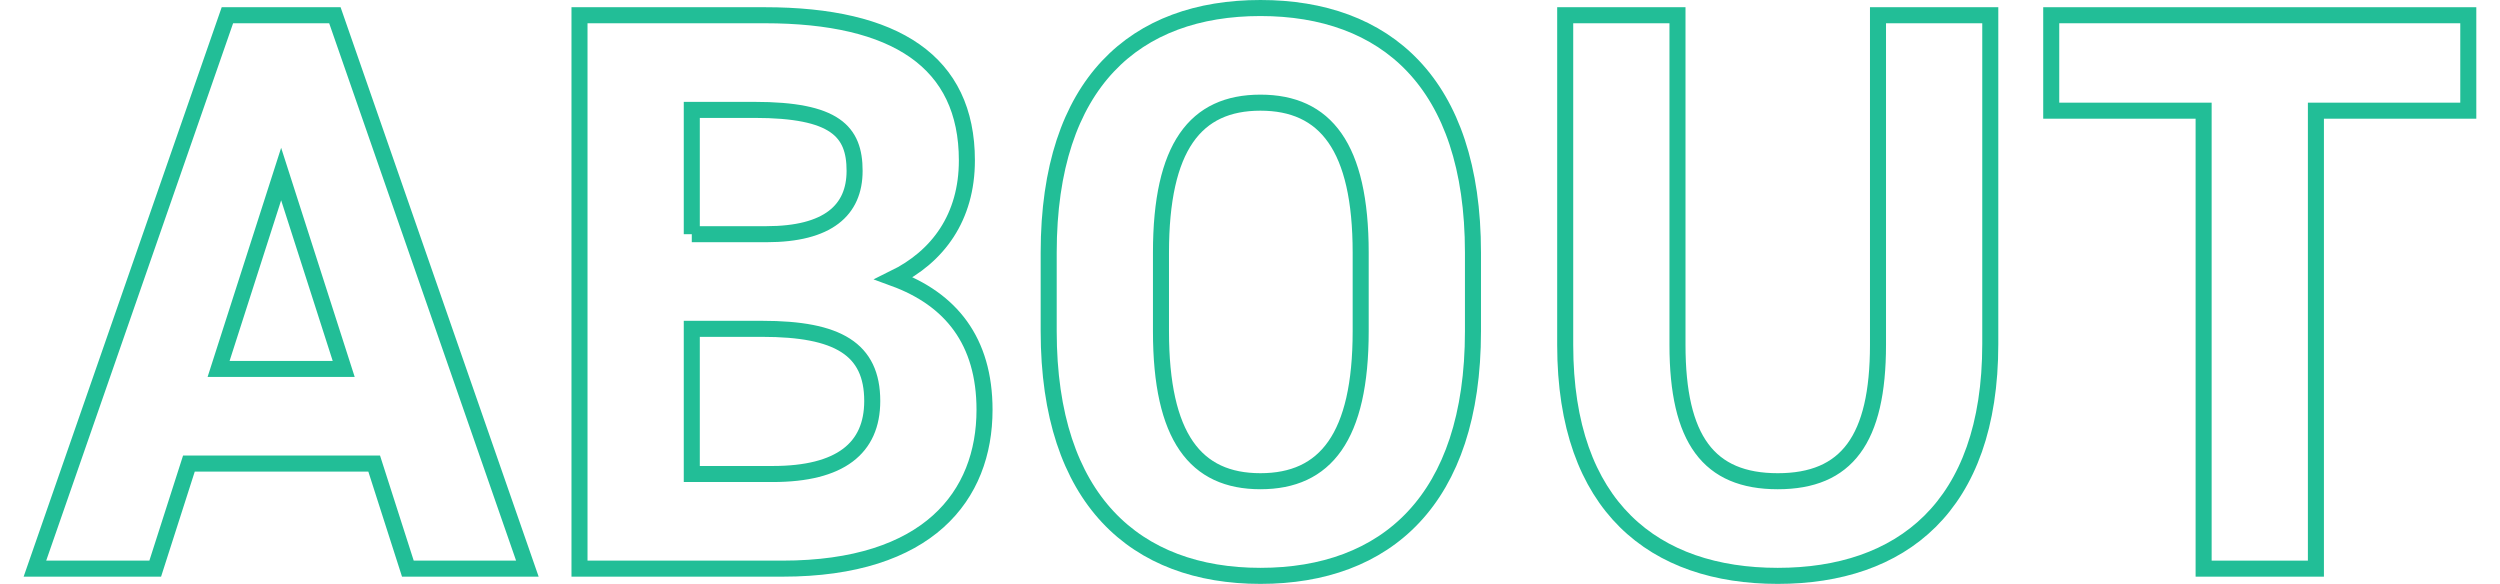 <?xml version="1.0" encoding="UTF-8"?><svg id="_レイヤー_2" xmlns="http://www.w3.org/2000/svg" viewBox="0 0 30.58 7.28" width="304" height="71"><defs><style>.cls-1{fill:none;stroke:#22be97;stroke-miterlimit:10;stroke-width:.2px;}</style></defs><g id="_レイアウト"><g><path class="cls-1" d="M.14,7.09L2.54,.19h1.34l2.4,6.9h-1.49l-.42-1.31H2.06l-.42,1.31H.14Zm2.29-2.49h1.56l-.78-2.43-.78,2.43Z"/><path class="cls-1" d="M9.24,.19c1.63,0,2.52,.58,2.52,1.81,0,.71-.36,1.2-.91,1.47,.71,.26,1.13,.78,1.13,1.64,0,1.07-.7,1.98-2.52,1.98h-2.53V.19h2.31Zm-.91,2.73h.93c.77,0,1.1-.3,1.1-.79s-.24-.76-1.25-.76h-.78v1.55Zm0,2.99h1.01c.84,0,1.24-.32,1.24-.91,0-.65-.43-.9-1.37-.9h-.88v1.81Z"/><path class="cls-1" d="M15.42,7.18c-1.55,0-2.64-.94-2.64-3.05v-.98C12.78,1.02,13.87,.1,15.42,.1s2.65,.92,2.65,3.05v.98c0,2.11-1.09,3.05-2.65,3.05Zm-1.24-3.05c0,1.32,.43,1.87,1.24,1.87s1.25-.55,1.25-1.87v-.98c0-1.32-.44-1.87-1.25-1.87s-1.24,.55-1.24,1.87v.98Z"/><path class="cls-1" d="M24.52,.19V4.29c0,2.04-1.12,2.89-2.65,2.89s-2.65-.85-2.65-2.88V.19h1.4V4.3c0,1.18,.39,1.7,1.25,1.7s1.25-.52,1.25-1.7V.19h1.4Z"/><path class="cls-1" d="M30.48,.19V1.38h-1.9V7.09h-1.4V1.38h-1.9V.19h5.2Z"/></g></g></svg>
